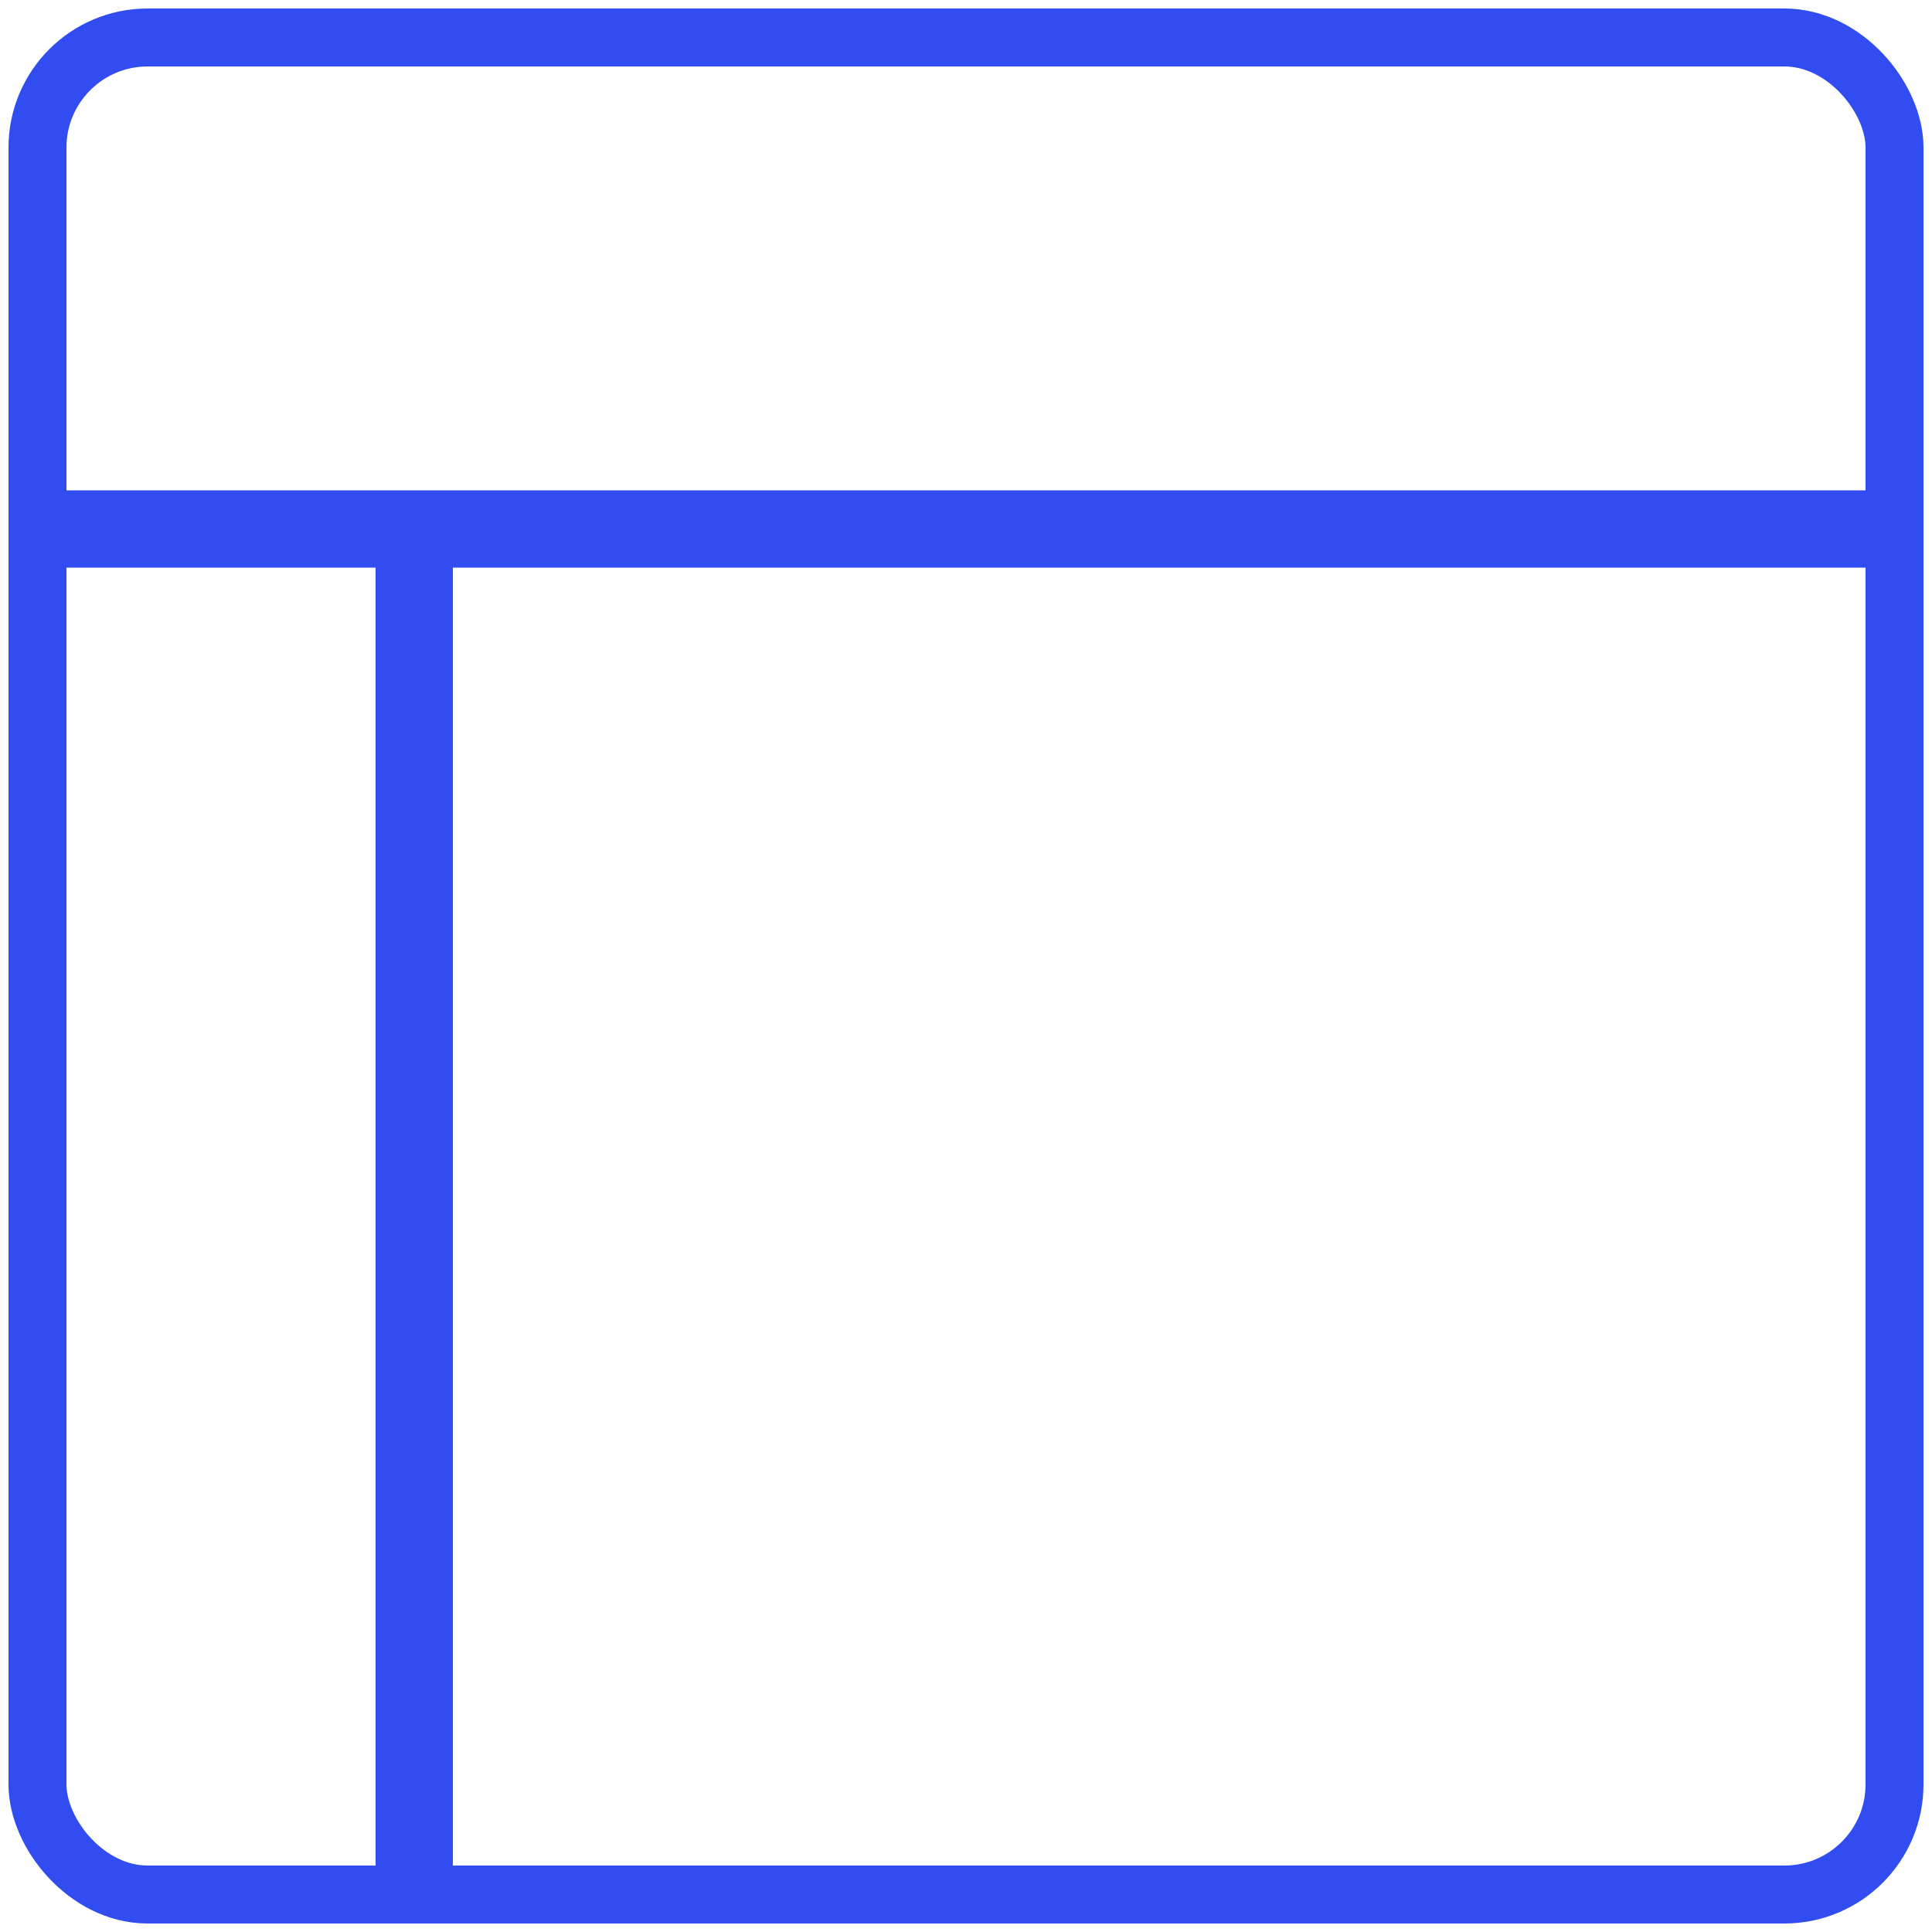 <?xml version="1.0" encoding="UTF-8"?> <svg xmlns="http://www.w3.org/2000/svg" id="Layer_1" viewBox="0 0 50 50"><defs><style>.cls-1{stroke-width:1.5px;}.cls-1,.cls-2{fill:none;stroke:#314df1;stroke-miterlimit:10;}.cls-2{stroke-width:2px;}</style></defs><rect class="cls-1" x=".97" y=".97" width="48.06" height="48.06" rx="2.85" ry="2.85"></rect><line class="cls-2" x1=".97" y1="13.69" x2="48.65" y2="13.69"></line><line class="cls-2" x1="10.72" y1="13.69" x2="10.72" y2="49.03"></line></svg> 